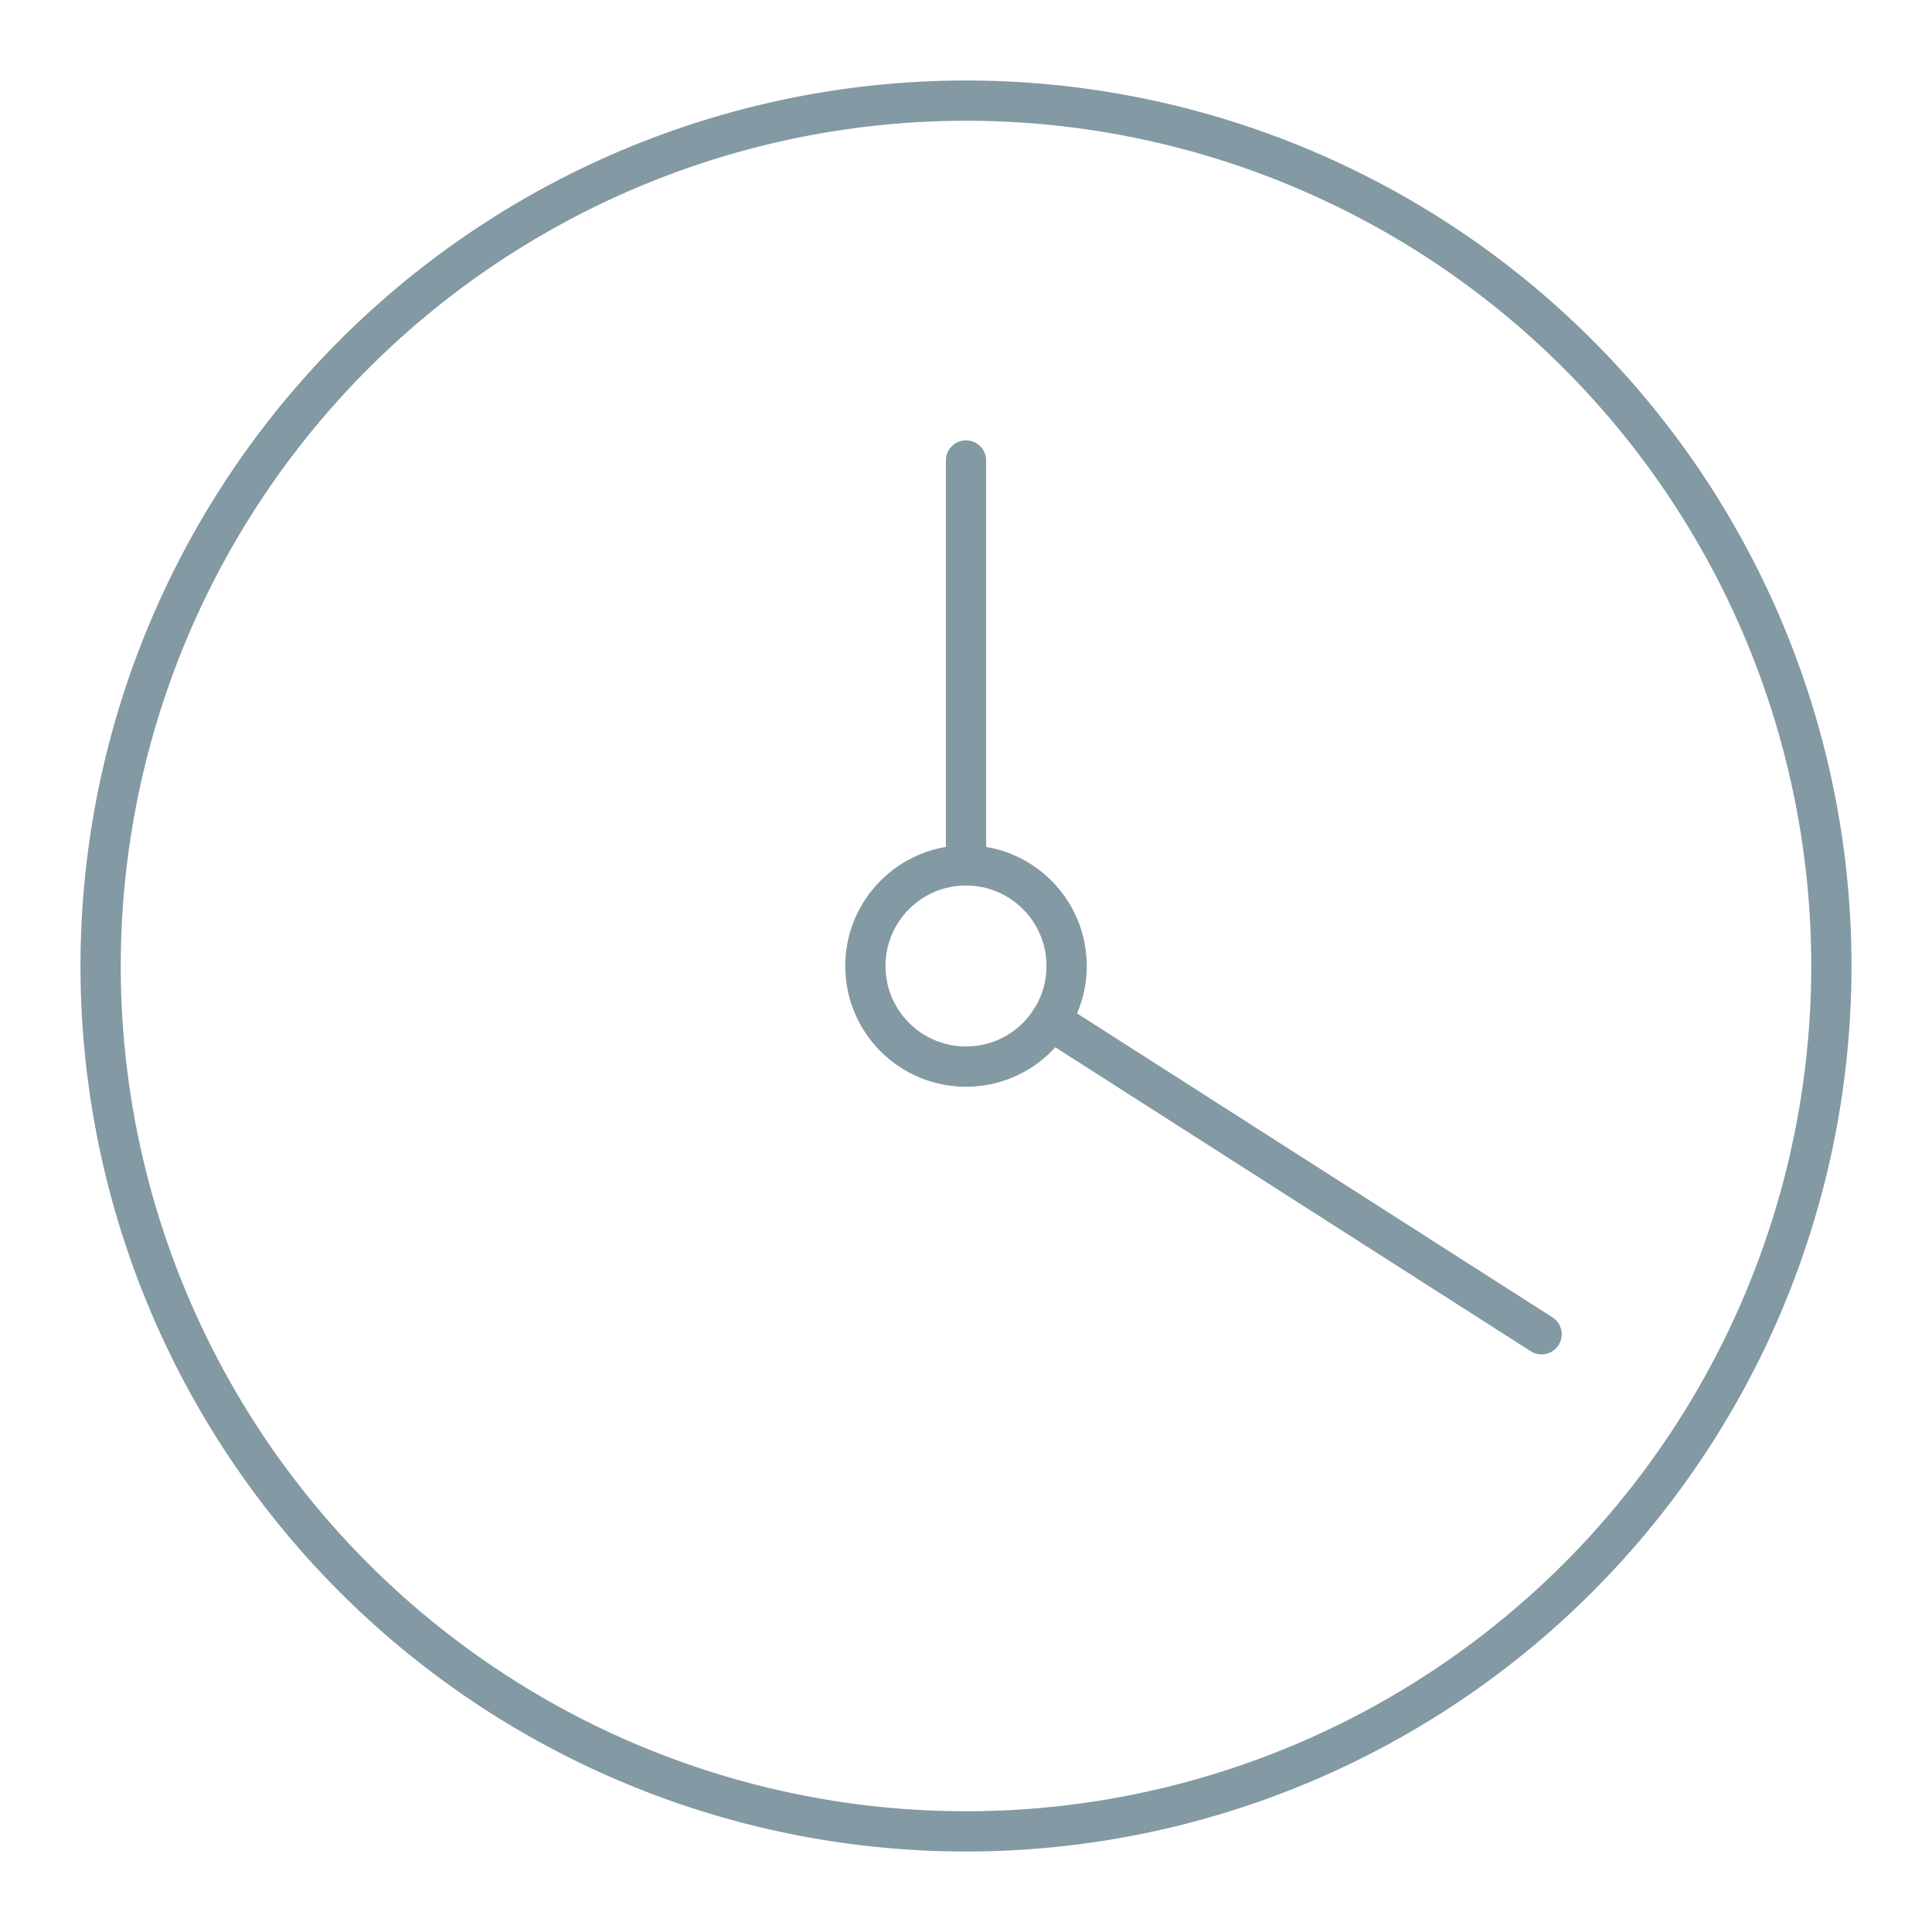 <!DOCTYPE svg PUBLIC "-//W3C//DTD SVG 1.1//EN" "http://www.w3.org/Graphics/SVG/1.1/DTD/svg11.dtd">
<!-- Uploaded to: SVG Repo, www.svgrepo.com, Transformed by: SVG Repo Mixer Tools -->
<svg width="64px" height="64px" viewBox="0 0 48 48" xmlns="http://www.w3.org/2000/svg" fill="#000000">
<g id="SVGRepo_bgCarrier" stroke-width="0"/>
<g id="SVGRepo_tracerCarrier" stroke-linecap="round" stroke-linejoin="round"/>
<g id="SVGRepo_iconCarrier">
<defs>
<style>.a{fill:none;stroke:#8399A3;stroke-linecap:round;stroke-linejoin:round;}</style>
</defs>
<path class="a" d="M24,2.5A21.5,21.5,0,1,1,2.5,24,21.51,21.51,0,0,1,24,2.5Z"/>
<circle class="a" cx="24" cy="24" r="2.5"/>
<line class="a" x1="24" y1="21.5" x2="24" y2="11.44"/>
<line class="a" x1="26.1" y1="25.35" x2="38.3" y2="33.15"/>
</g>
</svg>